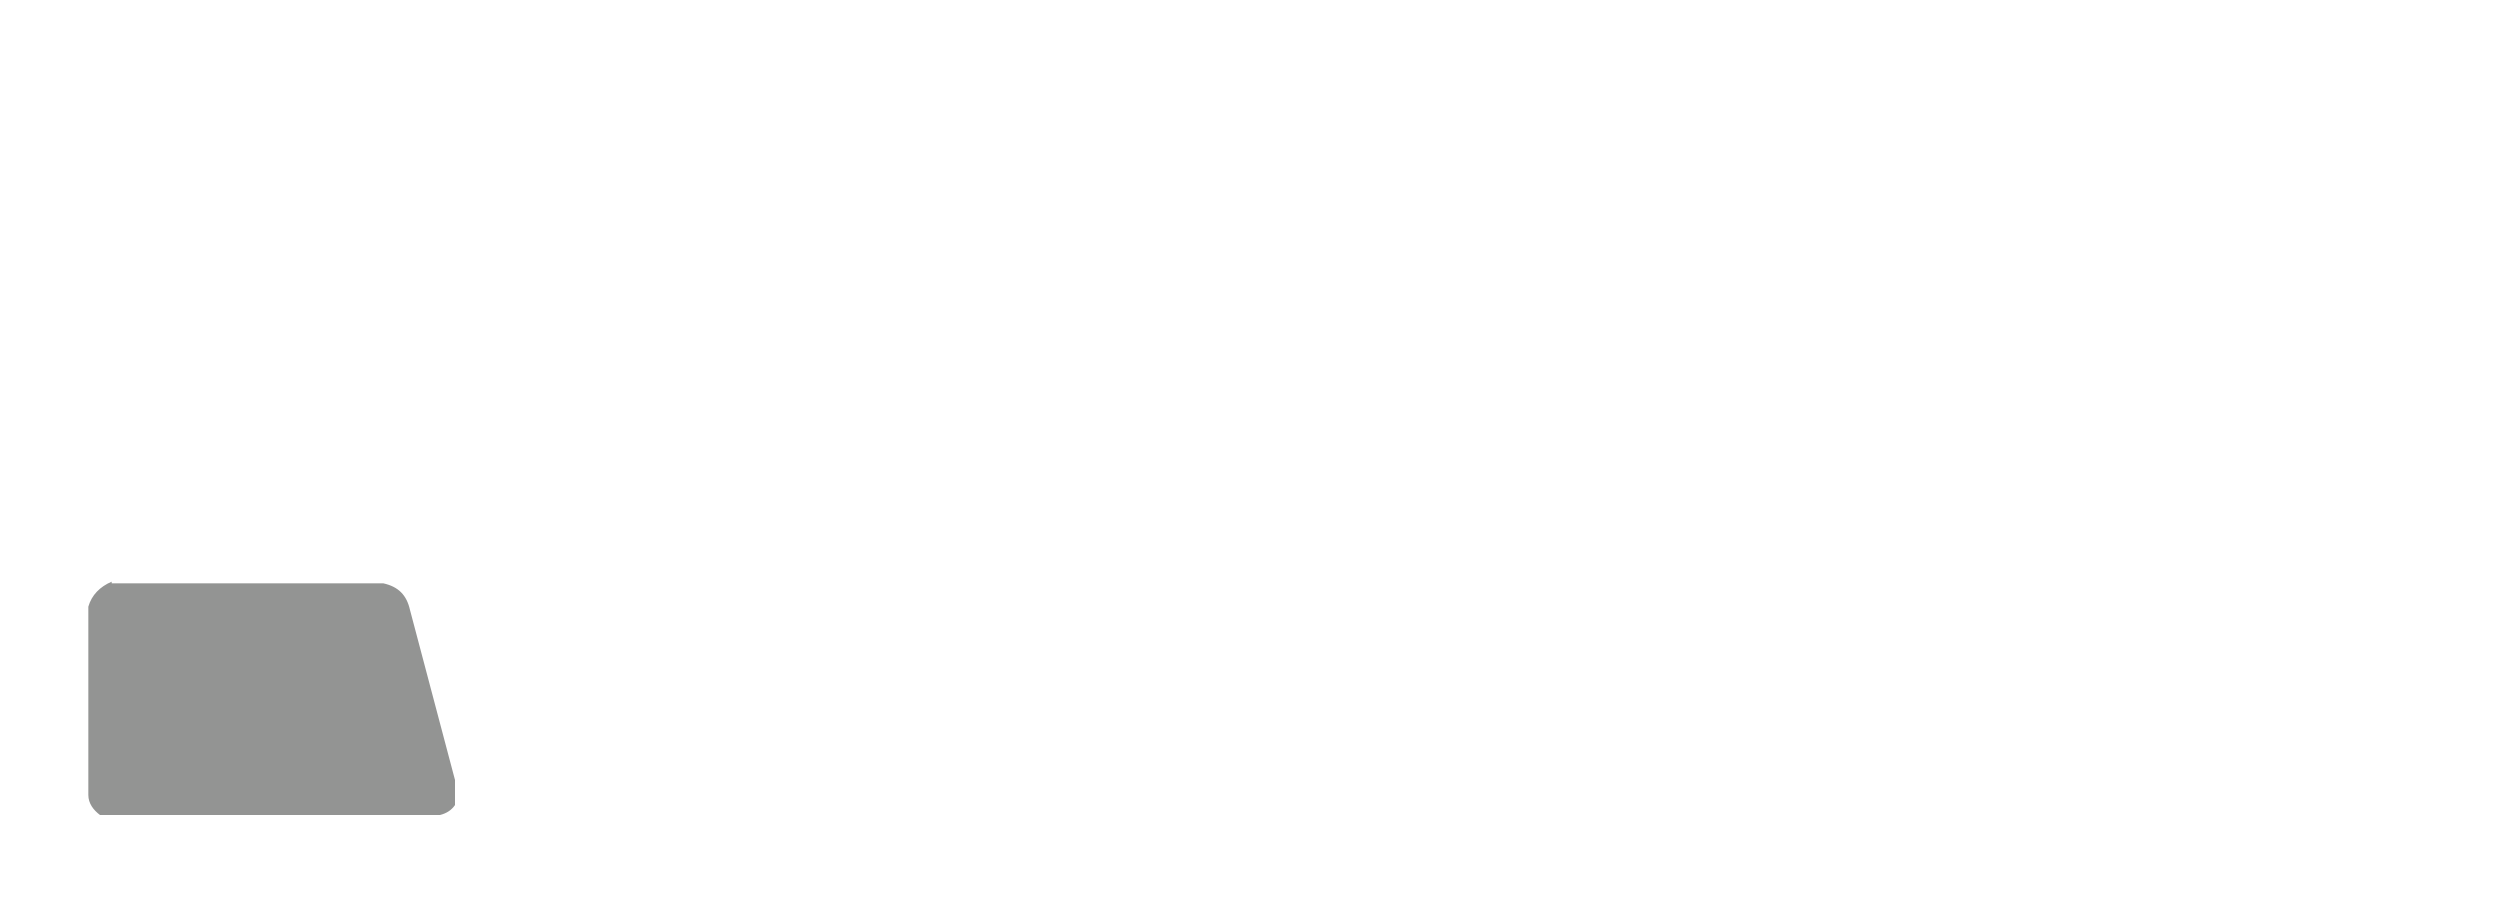 <?xml version="1.0" encoding="UTF-8"?>
<svg id="Layer_1" xmlns="http://www.w3.org/2000/svg" width="150" height="55" version="1.1" viewBox="0 0 150 55">
  <!-- Generator: Adobe Illustrator 29.0.1, SVG Export Plug-In . SVG Version: 2.1.0 Build 192)  -->
  <defs>
    <style>
      .st0 {
        fill: #939493;
        fill-rule: evenodd;
      }
    </style>
  </defs>
  <path class="st0" d="M6.7,35c5.4,0,10.9,0,16.3,0,.9.2,1.4.7,1.6,1.6.9,3.4,1.8,6.8,2.7,10.2,0,.5,0,1,0,1.5-.2.3-.5.5-.9.6-6.8,0-13.6,0-20.4,0-.4-.3-.7-.7-.7-1.2,0-3.8,0-7.5,0-11.3.2-.7.7-1.2,1.4-1.5Z"/>
</svg>